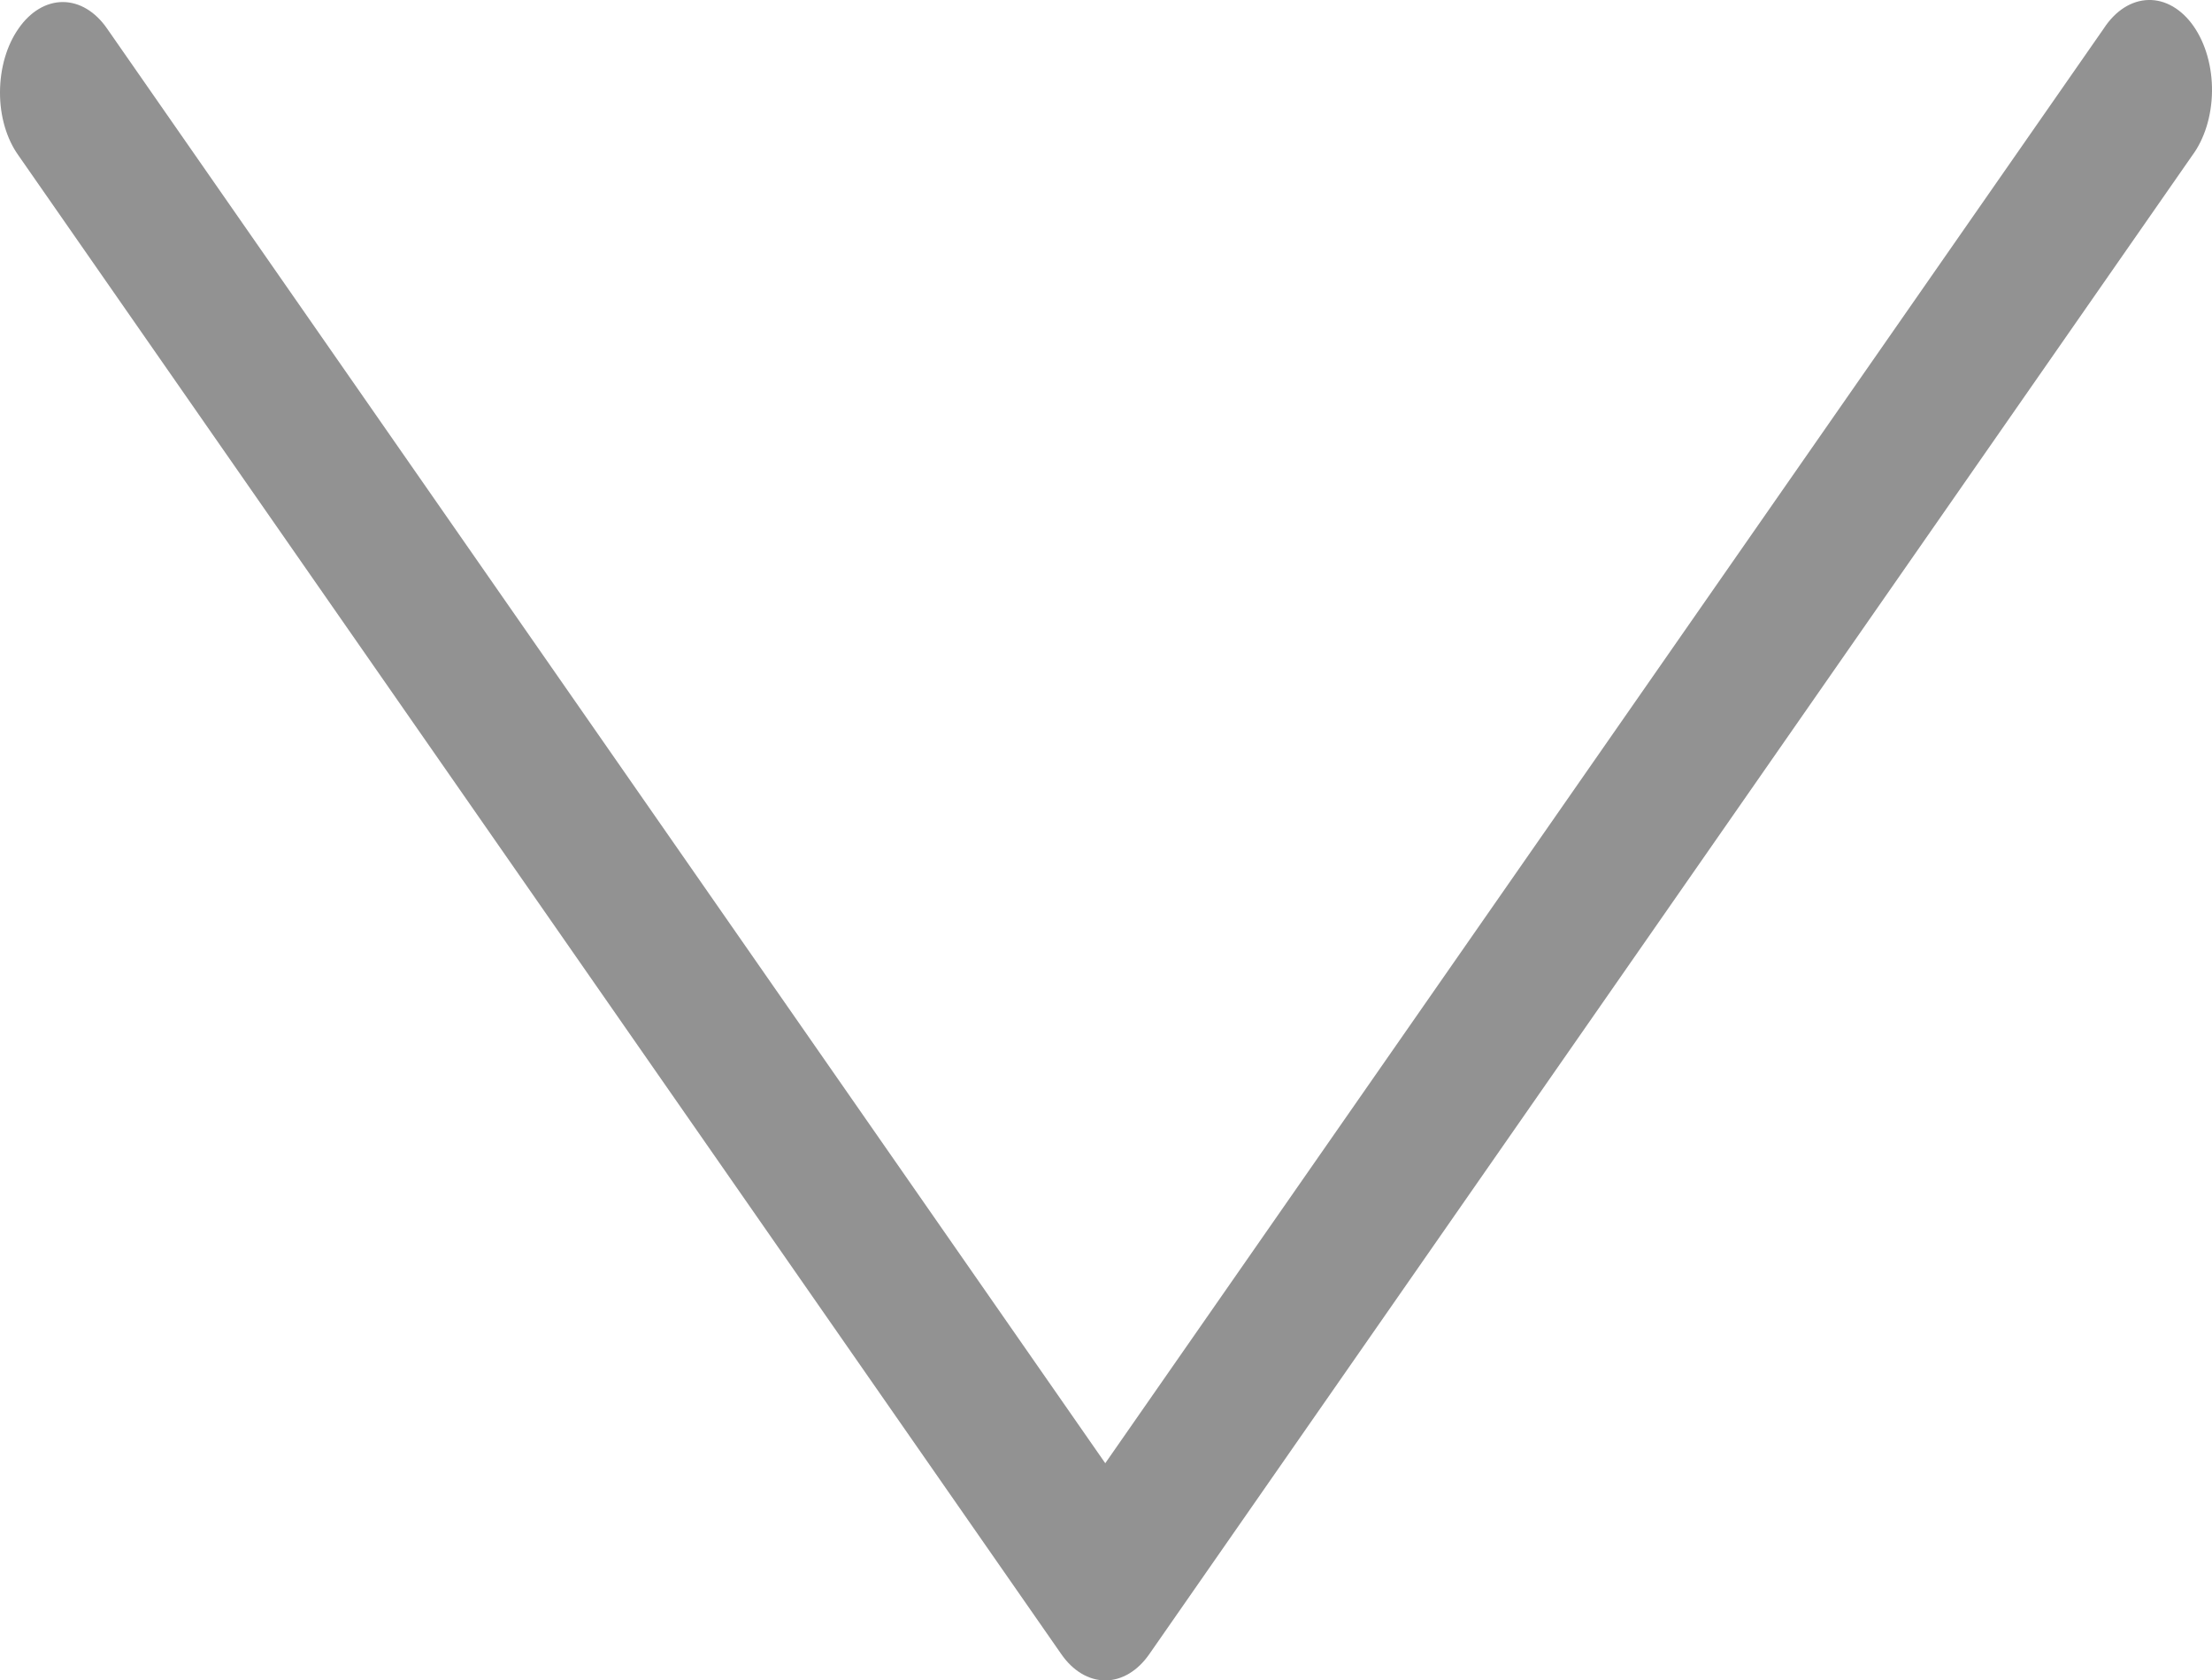 <svg viewBox="0 0 680.85 517.3" xmlns="http://www.w3.org/2000/svg">
<path d="m5.72 8.77c-3.64 5.17-5.69 12.21-5.72 19.56-.05 7.37 2.02 14.45 5.71 19.56l320.89 461.23c3.59 5.23 8.49 8.18 13.61 8.18s10.01-2.95 13.61-8.18l320.93-461.23c3.81-5.12 6.01-12.25 6.1-19.75s-1.95-14.73-5.64-20.04c-3.69-5.3-8.72-8.23-13.93-8.1-5.22.12-10.18 3.29-13.74 8.77l-307.34 441.67-307.26-441.67c-3.6-5.21-8.5-8.14-13.61-8.14s-10 2.93-13.61 8.14z" fill="#929292"/>
</svg>
